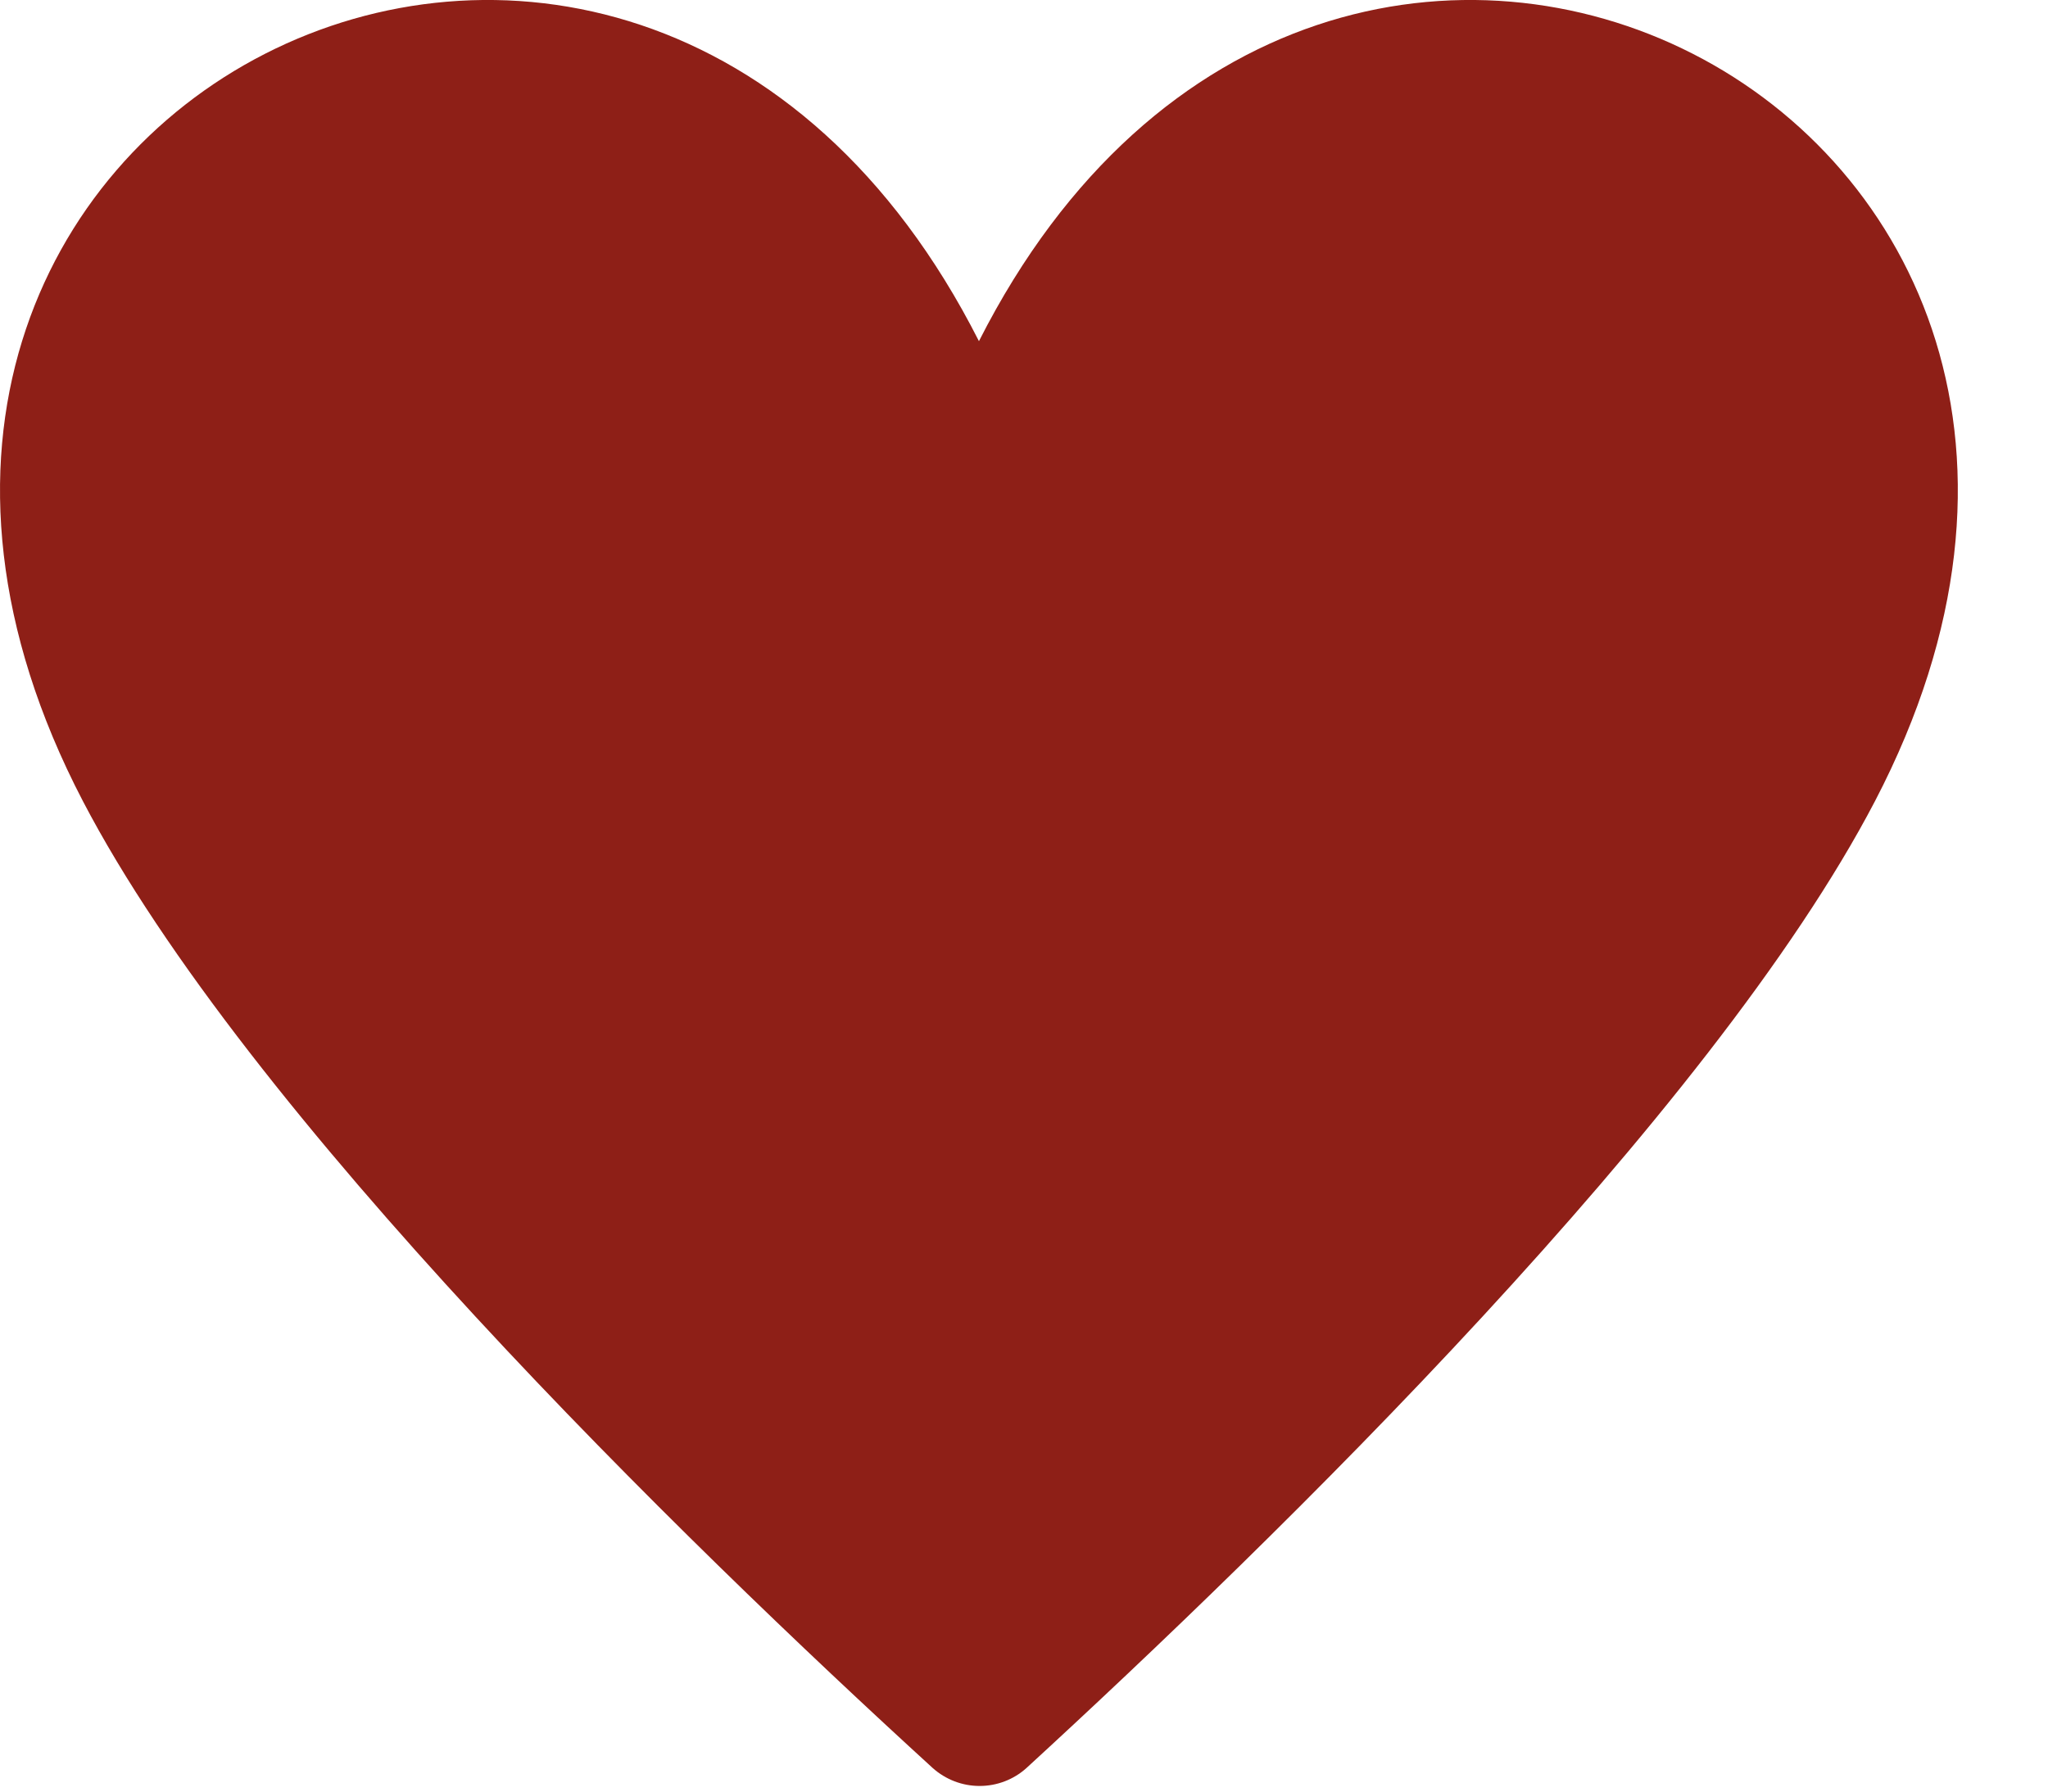 <?xml version="1.0" encoding="UTF-8"?> <svg xmlns="http://www.w3.org/2000/svg" width="16" height="14" viewBox="0 0 16 14" fill="none"><path d="M14.649 6.259C13.371 8.709 9.953 12.041 8.019 13.816C7.919 13.906 7.789 13.956 7.653 13.956C7.518 13.956 7.388 13.906 7.287 13.816C5.343 12.041 1.924 8.709 0.647 6.259C-2.161 0.87 4.917 -2.724 7.648 2.666C10.379 -2.724 17.456 0.87 14.649 6.259Z" fill="#8E1F17"></path></svg> 